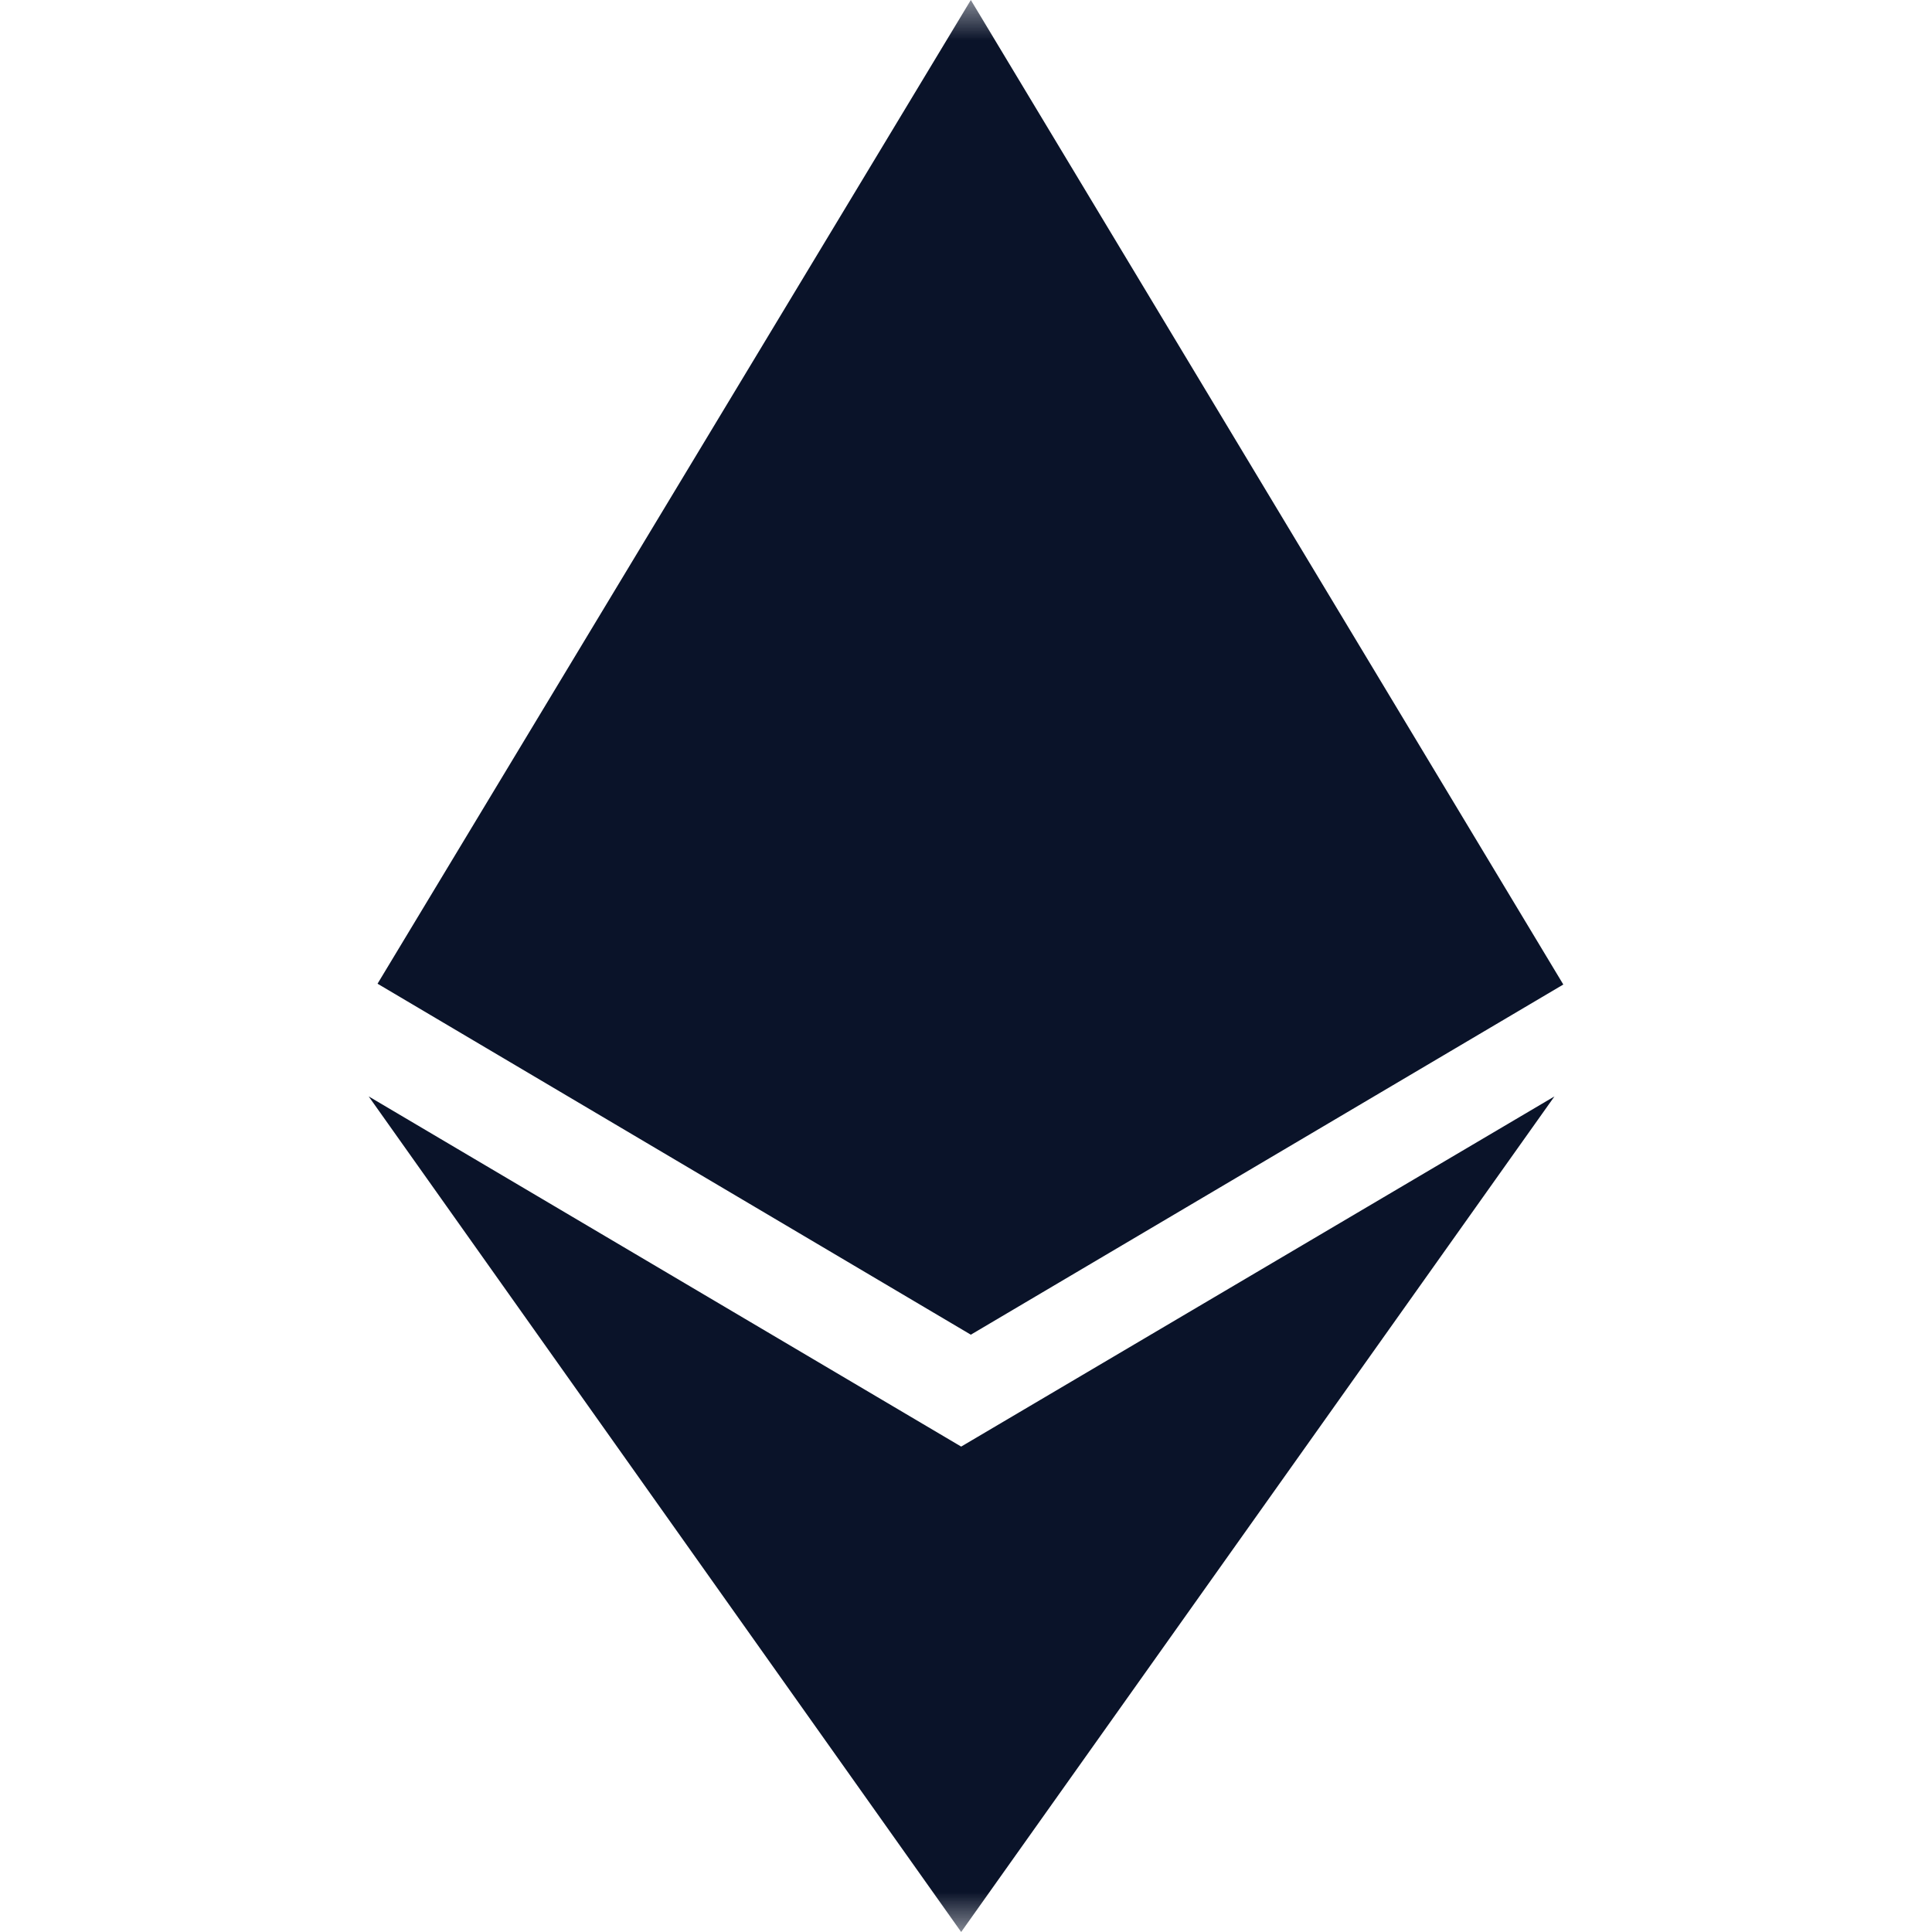 <svg width="24" height="24" viewBox="0 0 24 24" fill="none" xmlns="http://www.w3.org/2000/svg">
<mask id="mask0_1_4723" style="mask-type:alpha" maskUnits="userSpaceOnUse" x="0" y="0" width="24" height="24">
<path d="M24 0H0V24H24V0Z" fill="white"/>
</mask>
<g mask="url(#mask0_1_4723)">
<path d="M4.58 13.62L11.94 24L19.31 13.62L11.94 17.97L4.58 13.62ZM4.69 12.22L12.06 16.58L19.42 12.23L12.06 0L4.69 12.22Z" fill="#0A1329"/>
</g>
</svg>
